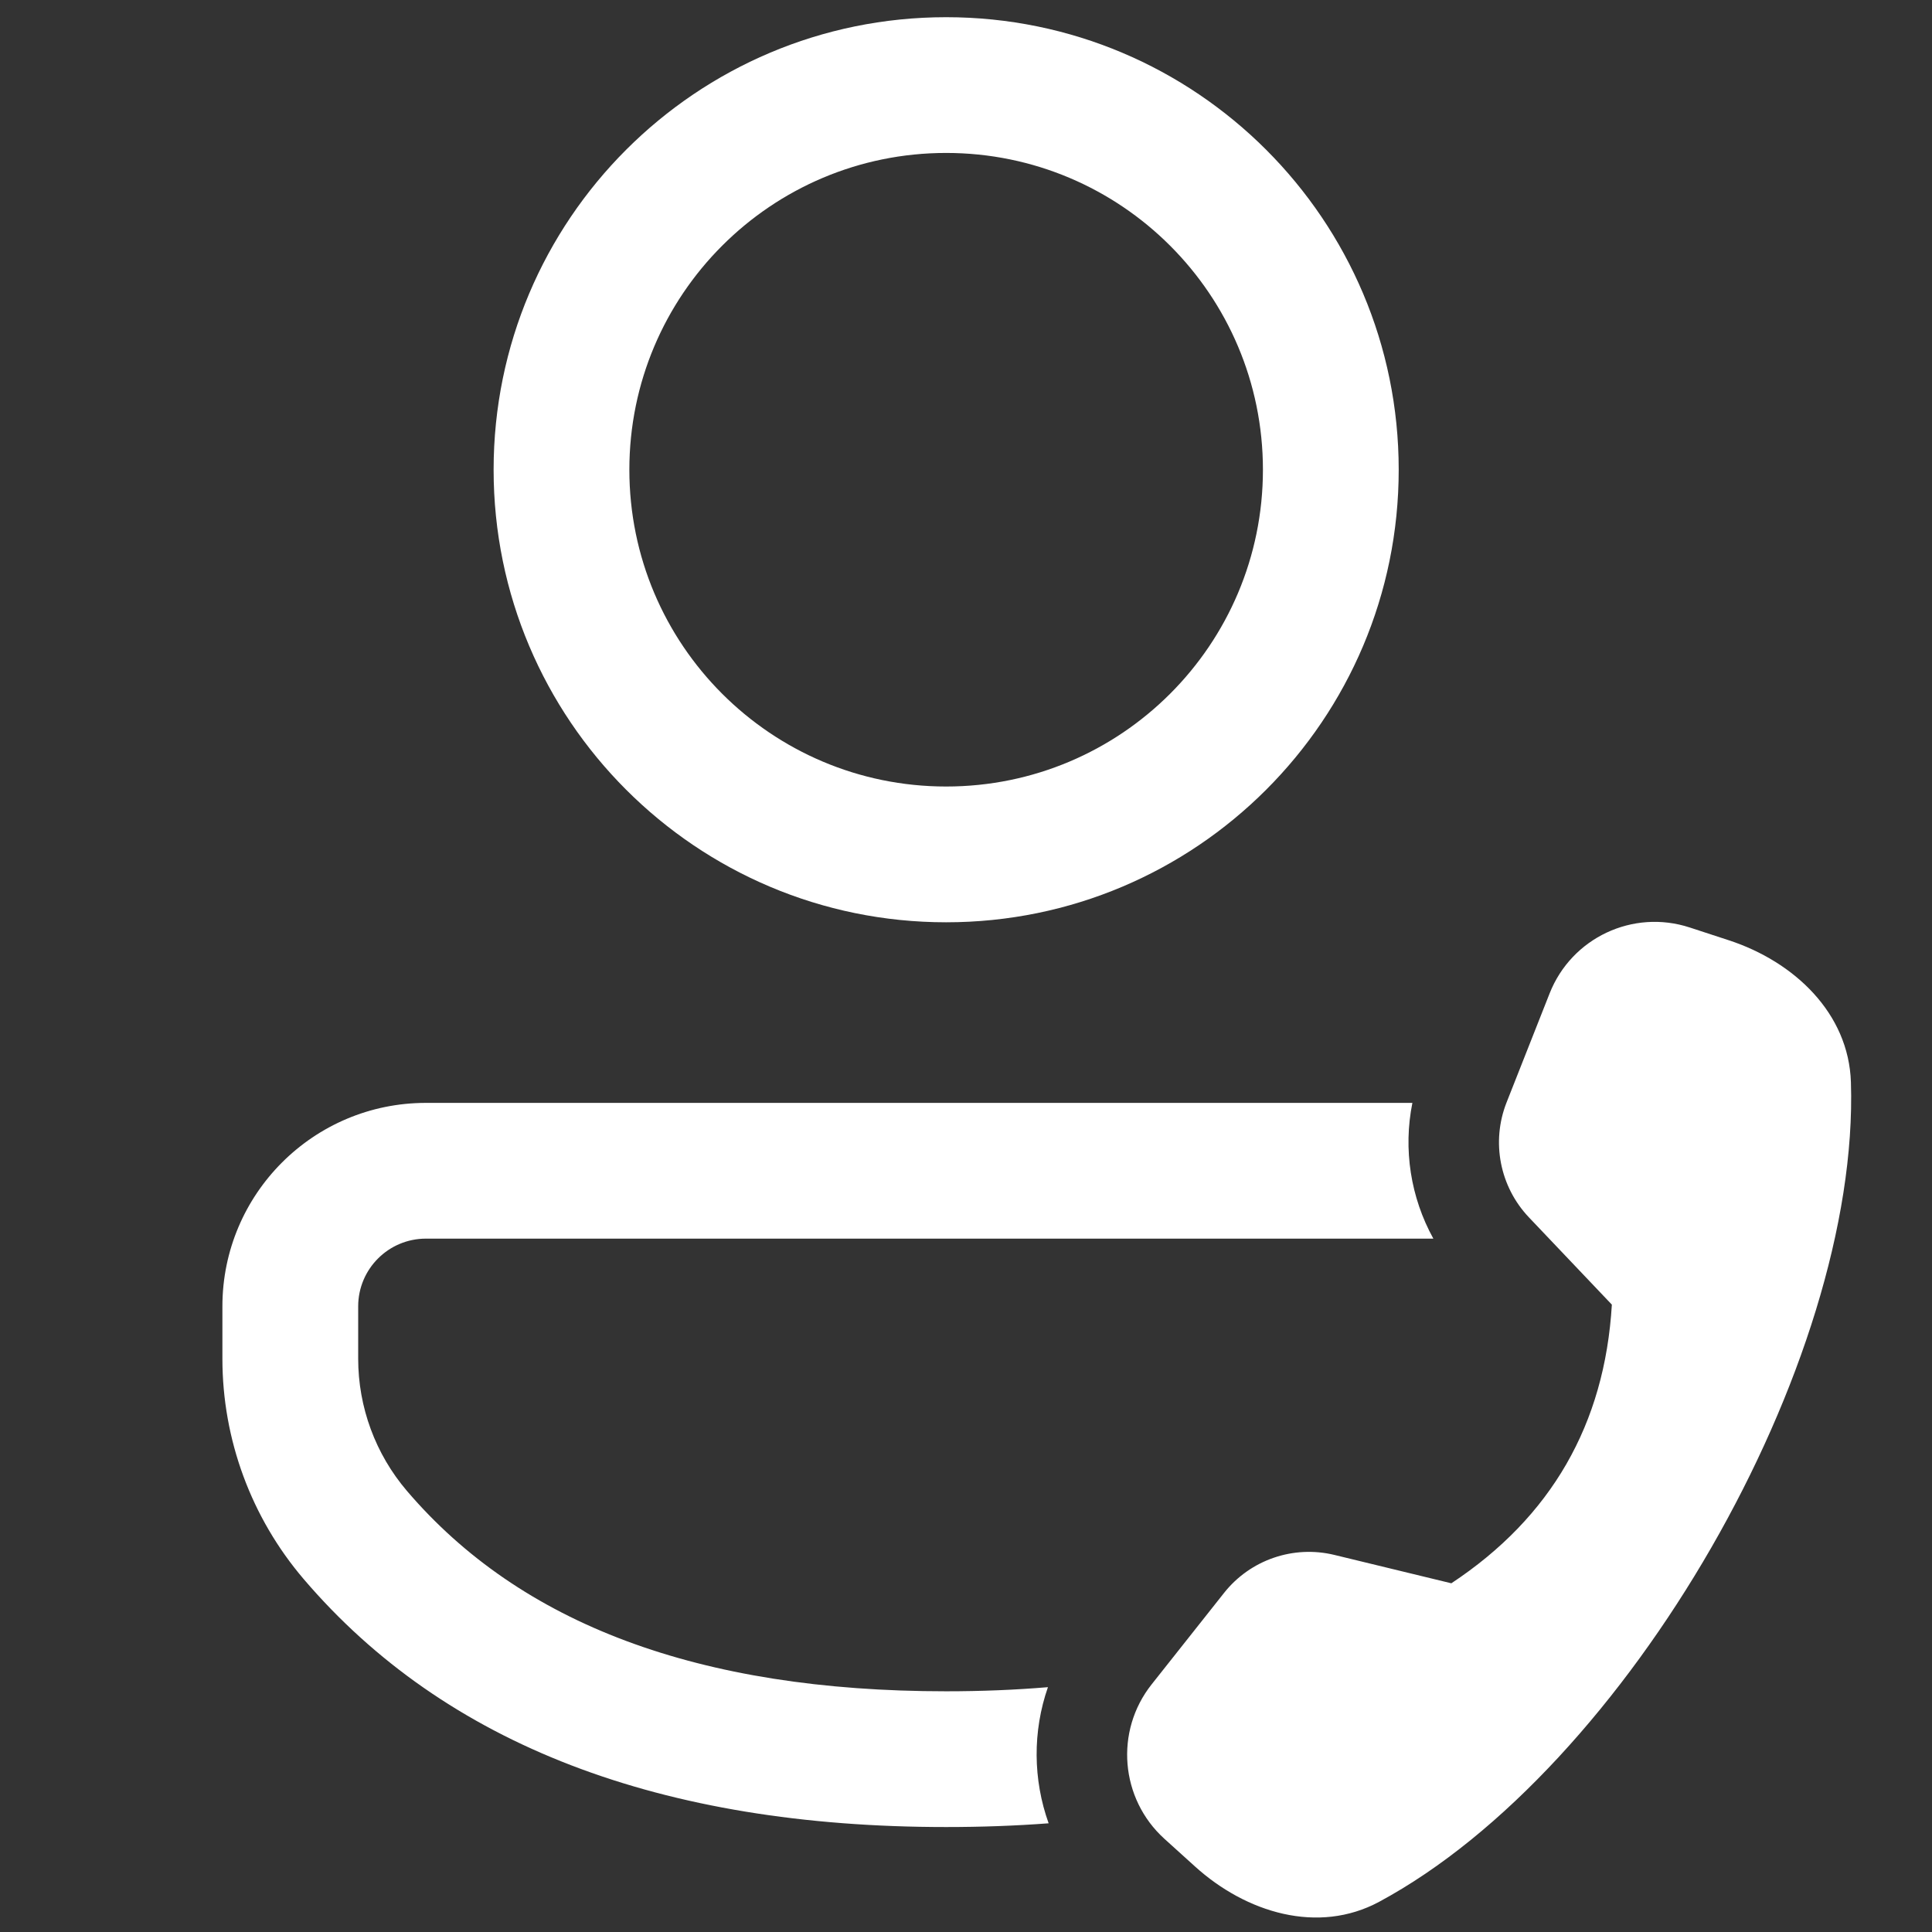 <svg width="61" height="61" viewBox="0 0 61 61" fill="none" xmlns="http://www.w3.org/2000/svg">
<rect x="0" y="0" width="61" height="61" fill="#333333" stroke="none"/>
<g clip-path="url(#clip0_256_2017)">
<path d="M45.256 39.108C44.538 37.808 44.299 36.287 44.594 34.822H13.448C9.899 34.822 7.022 37.699 7.022 41.248V42.899C7.022 45.45 7.932 47.918 9.589 49.858C14.065 55.1 20.883 57.686 29.873 57.686C30.985 57.686 32.064 57.647 33.109 57.568C32.615 56.189 32.6 54.668 33.087 53.27C32.06 53.356 30.989 53.4 29.873 53.4C22.048 53.4 16.43 51.269 12.849 47.074C11.855 45.91 11.309 44.43 11.309 42.899V41.248C11.309 40.066 12.267 39.108 13.448 39.108H45.256ZM29.873 0.543C37.764 0.543 44.162 6.94 44.162 14.831C44.162 22.723 37.764 29.12 29.873 29.12C21.982 29.12 15.585 22.723 15.585 14.831C15.585 6.94 21.982 0.543 29.873 0.543ZM29.873 4.829C24.349 4.829 19.871 9.307 19.871 14.831C19.871 20.355 24.349 24.833 29.873 24.833C35.397 24.833 39.875 20.355 39.875 14.831C39.875 9.307 35.397 4.829 29.873 4.829ZM47.568 34.807L48.927 31.365C49.62 29.609 51.558 28.697 53.351 29.284L54.583 29.687C56.653 30.364 58.371 31.991 58.44 34.17C58.724 43.06 51.366 55.839 43.544 60.047C41.62 61.081 39.348 60.397 37.727 58.928L36.764 58.057C35.368 56.792 35.191 54.659 36.36 53.183L38.646 50.296C39.475 49.248 40.836 48.78 42.134 49.095L45.824 49.99C48.977 47.904 50.666 44.971 50.892 41.192L48.274 38.437C47.353 37.468 47.077 36.051 47.568 34.807Z" fill="white"/>
</g>
<defs>
<clipPath id="clip0_256_2017">
<rect width="60" height="60" fill="white" transform="translate(0.23 0.543)"/>
</clipPath>
</defs>
</svg>

